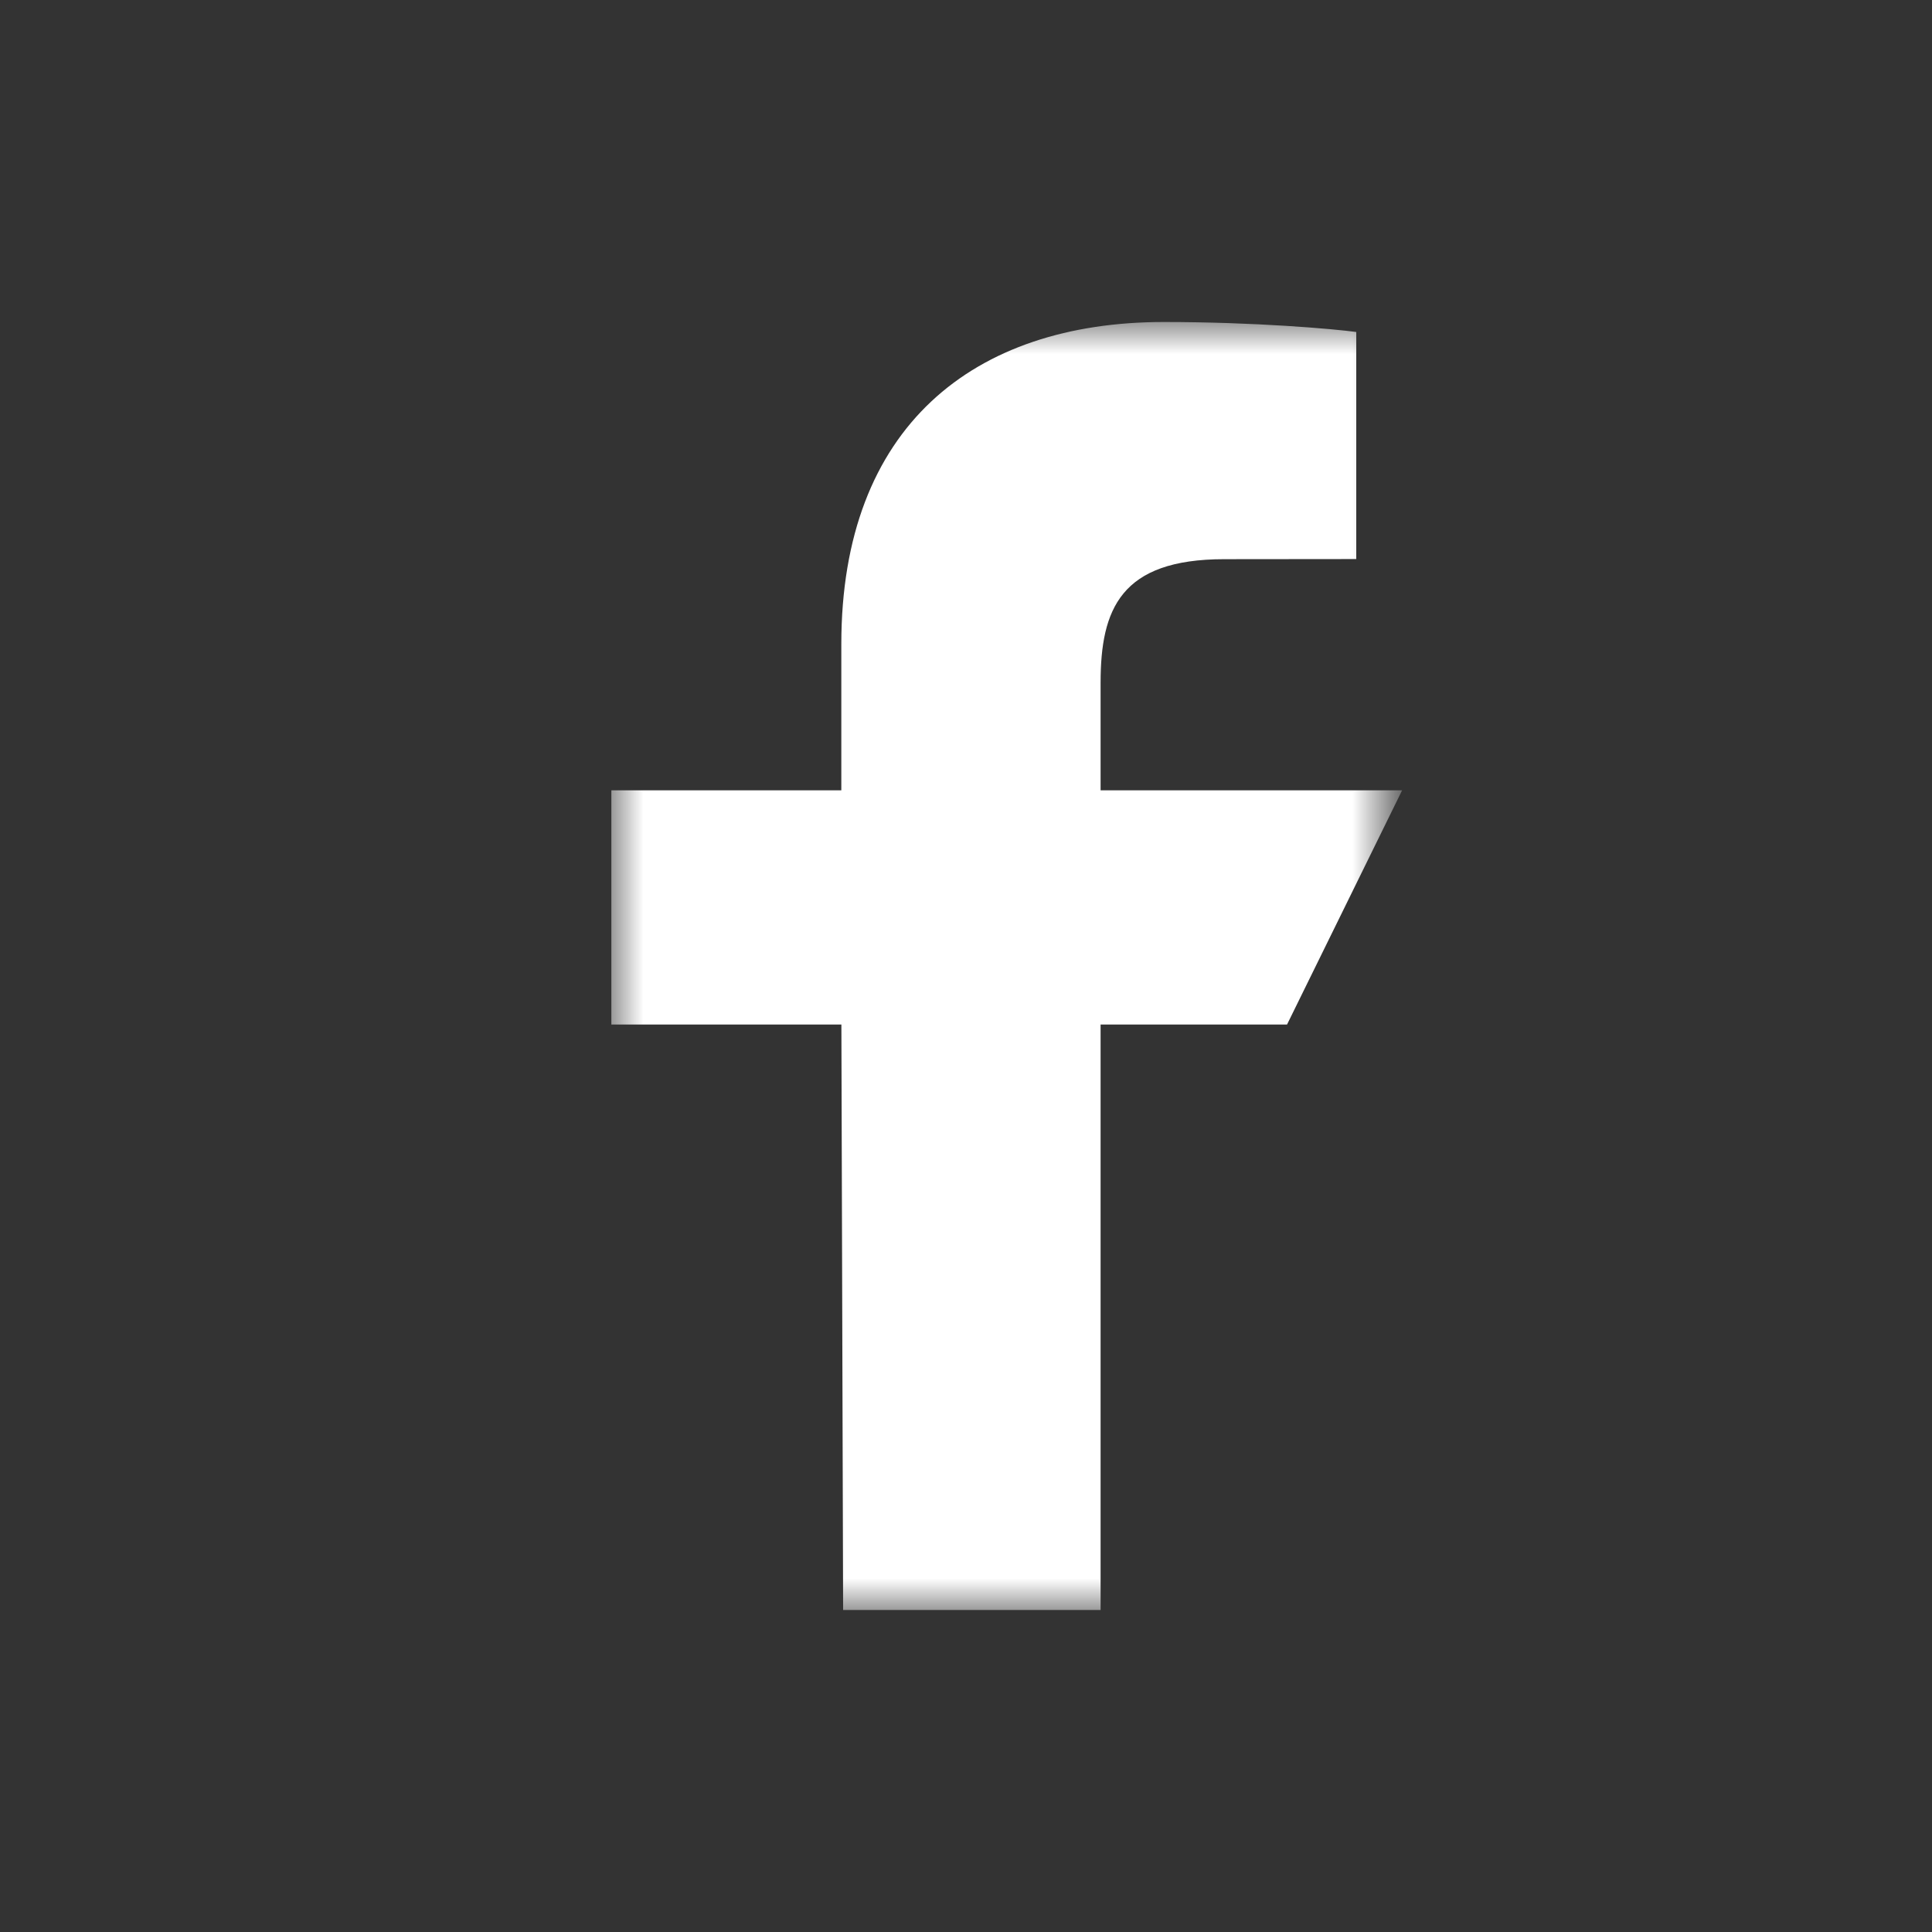 <?xml version="1.0" encoding="utf-8"?>
<!-- Generator: Adobe Illustrator 16.0.3, SVG Export Plug-In . SVG Version: 6.00 Build 0)  -->
<!DOCTYPE svg PUBLIC "-//W3C//DTD SVG 1.1//EN" "http://www.w3.org/Graphics/SVG/1.1/DTD/svg11.dtd">
<svg version="1.1" id="Vrstva_1" xmlns="http://www.w3.org/2000/svg" xmlns:xlink="http://www.w3.org/1999/xlink" x="0px" y="0px"
	 width="30px" height="30px" viewBox="0 0 30 30" enable-background="new 0 0 30 30" xml:space="preserve">
<rect x="0" y="0" width="30" height="30" fill="#333333" stroke="none"/>
<g id="Desktop">
	<g id="S-Power-_x2013_-Detail-článku" transform="translate(-977, -1698)">
		<g id="článek" transform="translate(371, 288)">
			<g id="Sdílet" transform="translate(496, 1410)">
				<g id="FB" transform="translate(110, 0)">
					<g id="Clip-2">
					</g>
					<defs>
						<filter id="Adobe_OpacityMaskFilter" filterUnits="userSpaceOnUse" x="9.493" y="5" width="12.278" height="20">
							<feColorMatrix  type="matrix" values="1 0 0 0 0  0 1 0 0 0  0 0 1 0 0  0 0 0 1 0"/>
						</filter>
					</defs>
					<mask maskUnits="userSpaceOnUse" x="9.493" y="5" width="12.278" height="20" id="mask-2_2_">
						<g filter="url(#Adobe_OpacityMaskFilter)">
							<polygon id="path-1_2_" fill="#FFFFFF" points="15.631,25 21.771,25 21.771,5 15.631,5 9.493,5 9.493,25 							"/>
						</g>
					</mask>
					<path id="Fill-1" mask="url(#mask-2_2_)" fill="#FFFFFF" d="M13.092,25l-0.027-9.091H9.493v-3.637h3.571V10
						c0-3.374,2.053-5,5.008-5c1.417,0,2.633,0.107,2.988,0.155v3.526L19.01,8.683c-1.609,0-1.92,0.777-1.92,1.918v1.671h4.682
						l-1.787,3.637H17.09V25H13.092z"/>
				</g>
			</g>
		</g>
	</g>
</g>
</svg>
